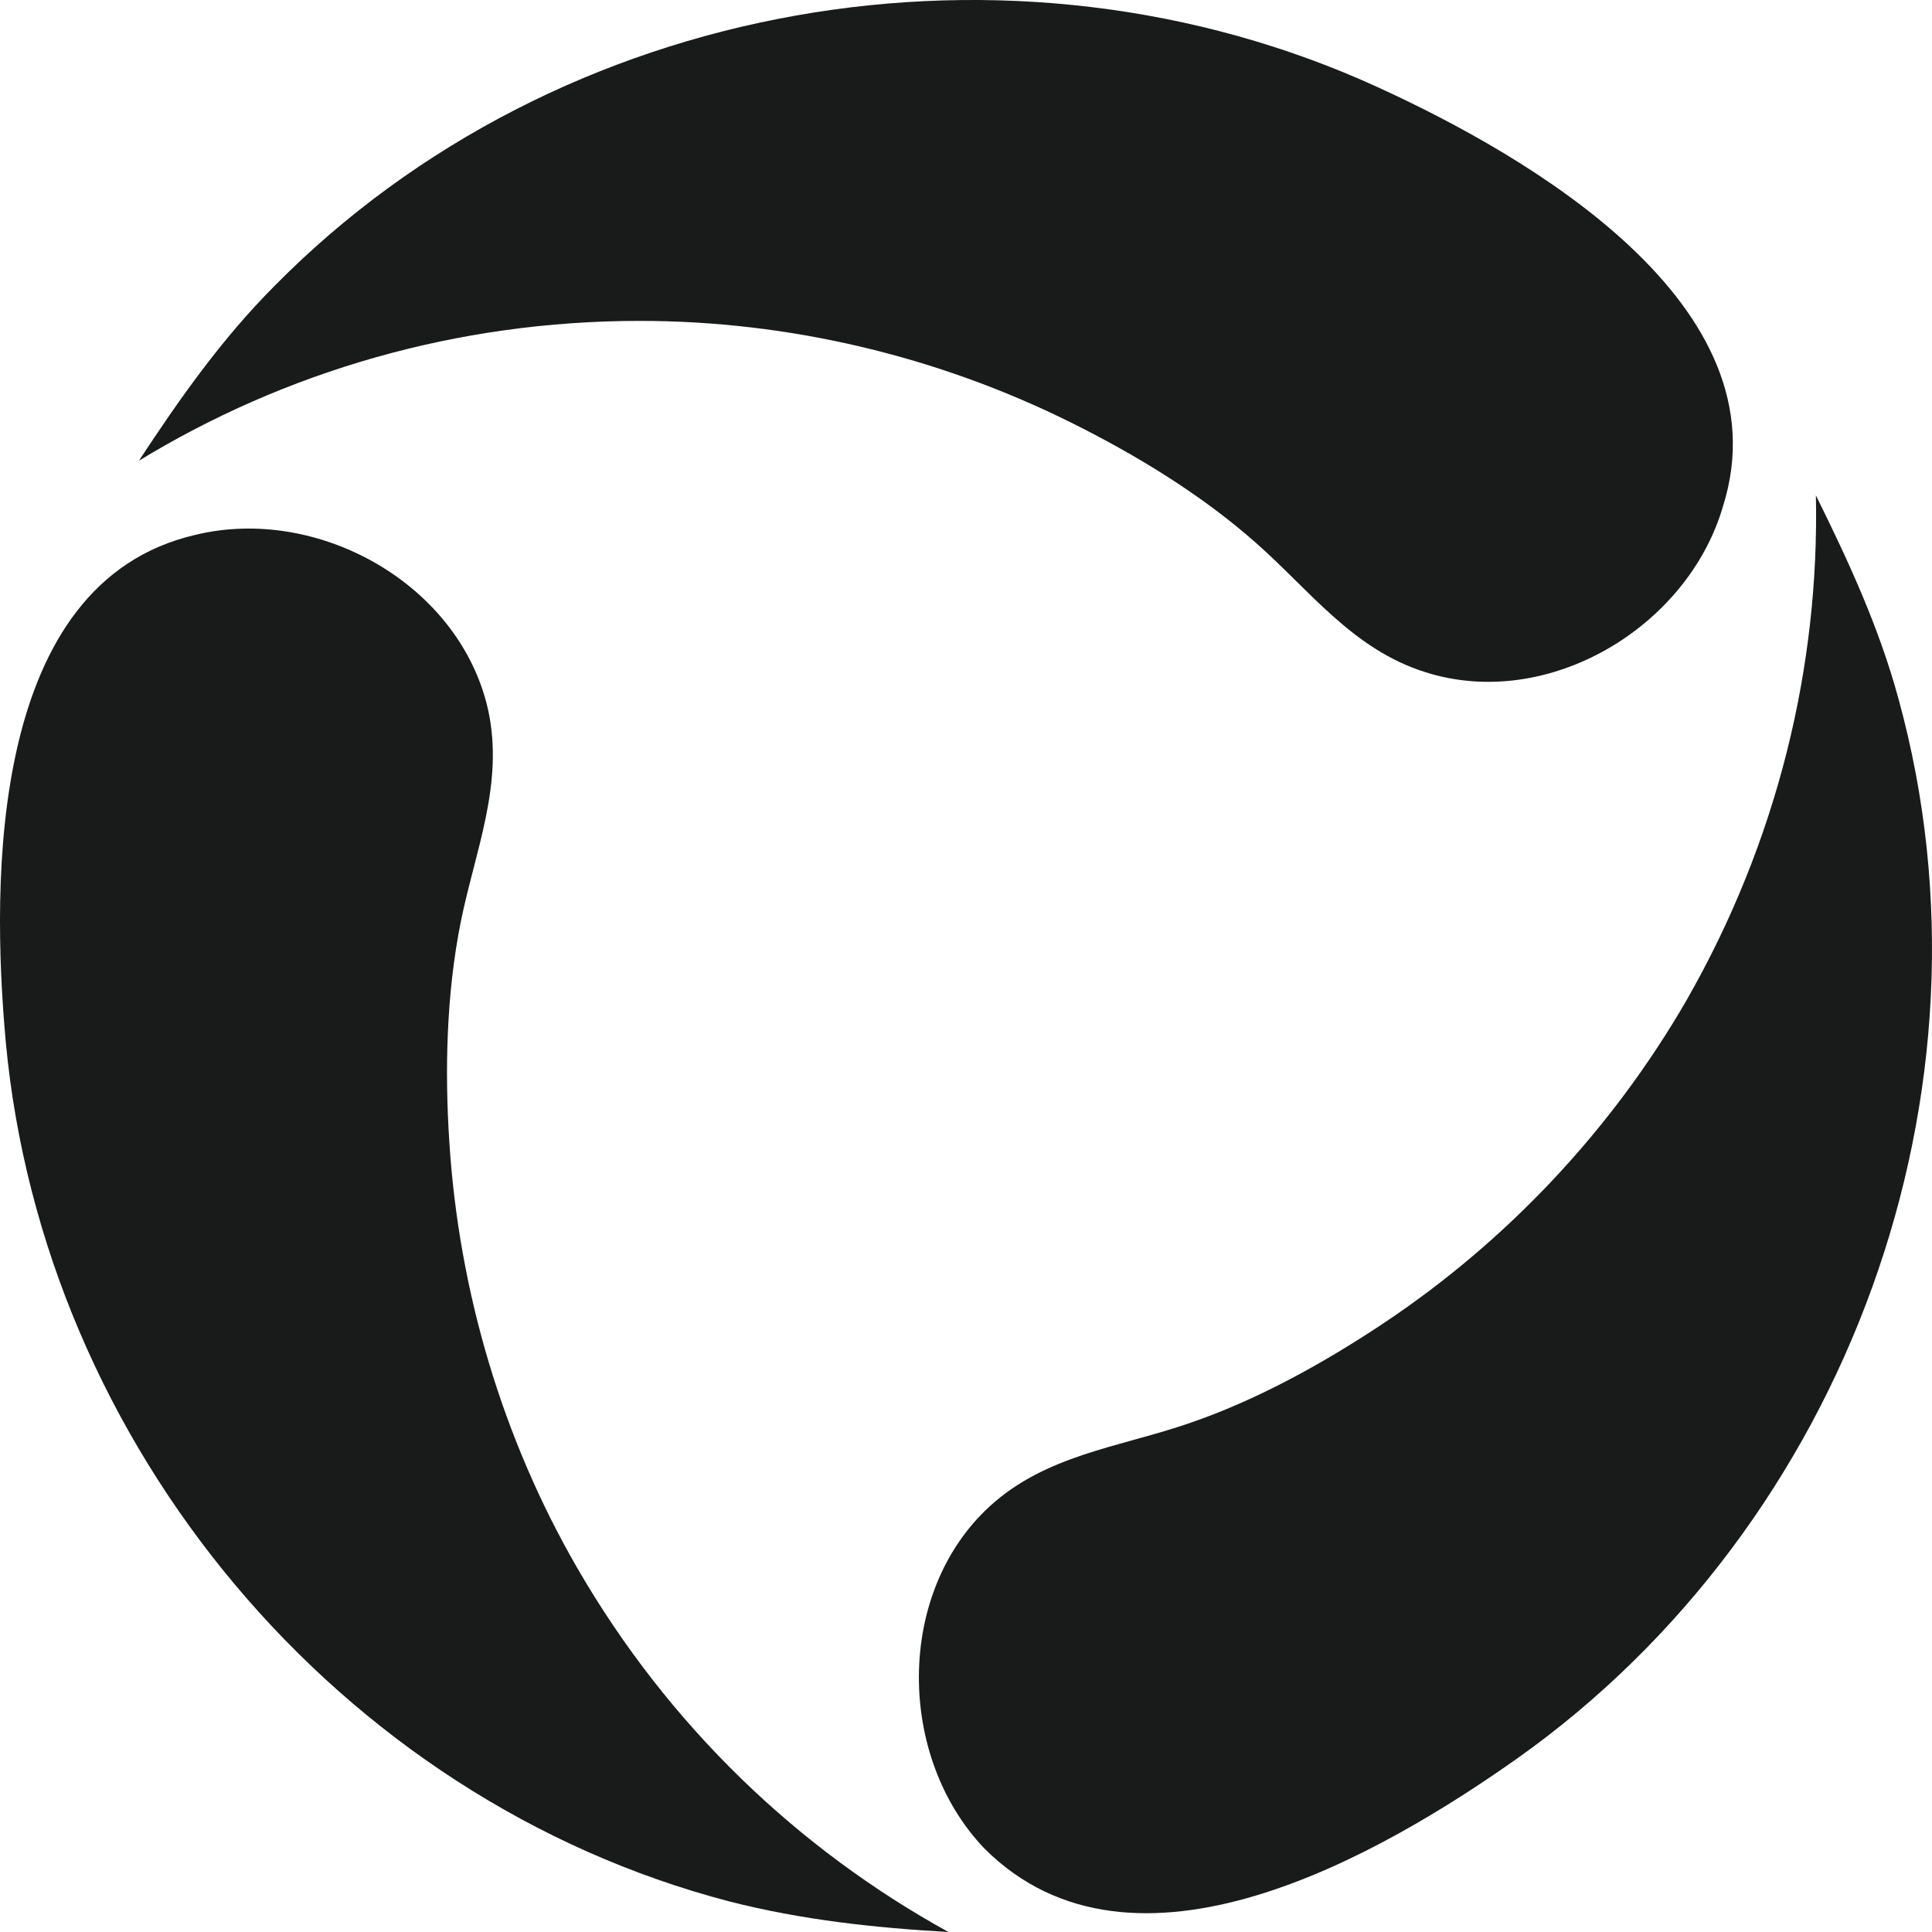 <svg width="32" height="32" viewBox="0 0 32 32" fill="none" xmlns="http://www.w3.org/2000/svg">
<path d="M22.841 1.454C16.768 -1.337 9.253 -0.04 4.543 4.74C3.673 5.613 2.975 6.604 2.301 7.631C4.72 6.156 7.564 5.315 10.596 5.315C13.065 5.315 15.524 5.898 17.736 6.997C18.812 7.532 19.889 8.185 20.797 8.987C21.696 9.778 22.407 10.758 23.611 11.134C25.636 11.778 27.956 10.392 28.539 8.383C29.59 5.045 25.294 2.577 22.841 1.454Z" fill="#191A1A"/>
<path d="M0.096 17.262C0.718 23.933 5.597 29.803 12.085 31.495C13.281 31.8 14.478 31.93 15.709 32C13.23 30.634 11.077 28.595 9.556 25.962C8.322 23.824 7.601 21.39 7.443 18.925C7.364 17.727 7.394 16.46 7.631 15.273C7.868 14.095 8.352 12.986 8.085 11.759C7.621 9.68 5.271 8.364 3.236 8.859C-0.175 9.648 -0.15 14.559 0.096 17.262Z" fill="#191A1A"/>
<path d="M25.139 29.119C30.59 25.249 33.227 18.073 31.449 11.59C31.128 10.402 30.621 9.304 30.077 8.205C30.136 11.035 29.445 13.925 27.934 16.568C26.699 18.706 24.961 20.557 22.907 21.923C21.91 22.586 20.804 23.2 19.659 23.586C18.523 23.972 17.318 24.101 16.39 24.952C14.83 26.387 14.859 29.099 16.301 30.613C18.774 33.093 22.867 30.725 25.139 29.119Z" fill="#191A1A"/>
</svg>
